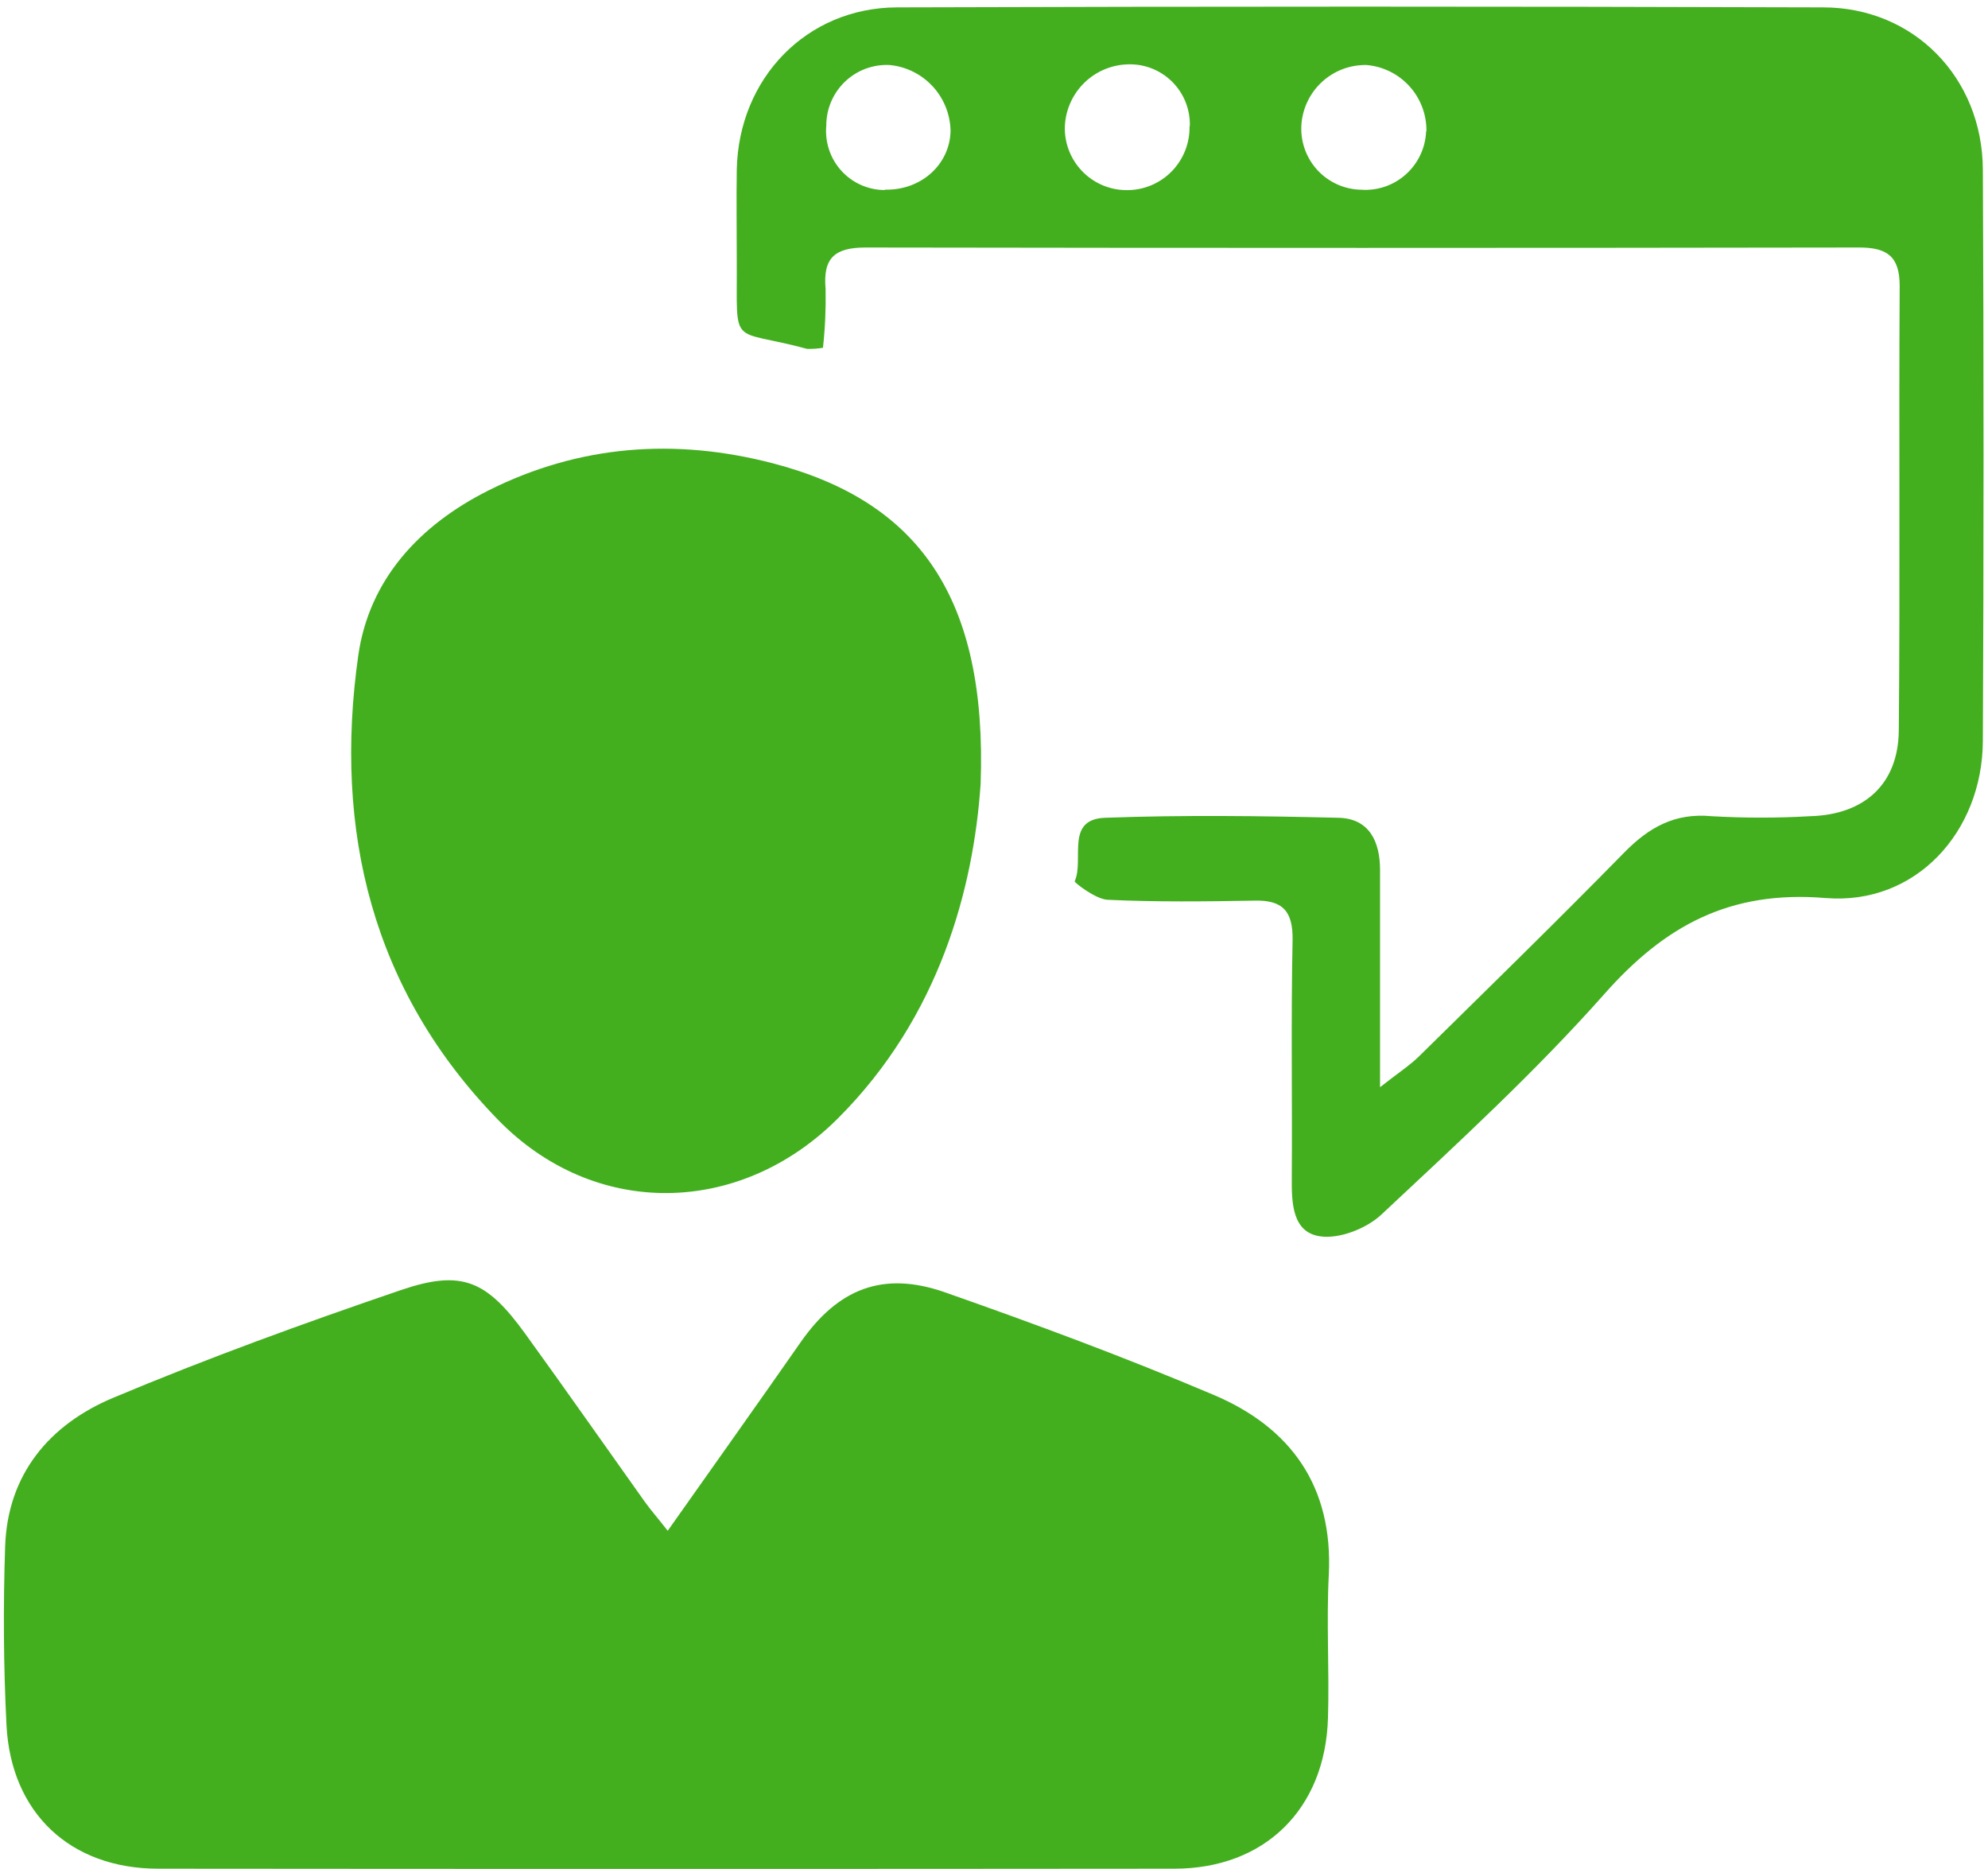 <svg width="100" height="94" viewBox="0 0 100 94" fill="none" xmlns="http://www.w3.org/2000/svg">
<g id="Layer_1" clip-path="url(#clip0_11977_17591)">
<path id="Vector" d="M33.587 76.989C35.924 73.679 38.114 70.601 40.276 67.503C42.151 64.82 44.404 63.91 47.51 64.988C52.065 66.585 56.604 68.269 61.047 70.154C64.937 71.799 67.067 74.765 66.84 79.213C66.717 81.608 66.872 84.003 66.8 86.399C66.669 90.986 63.615 93.984 59.076 93.984C42.035 94 24.996 94 7.958 93.984C3.543 93.984 0.553 91.19 0.326 86.758C0.175 83.776 0.159 80.769 0.258 77.787C0.378 74.13 2.508 71.643 5.673 70.31C10.423 68.313 15.284 66.549 20.165 64.884C23.235 63.838 24.481 64.401 26.42 67.08C28.443 69.874 30.422 72.705 32.424 75.516C32.727 75.943 33.081 76.338 33.587 76.989Z" fill="#43AF1F"/>
<path id="Vector_2" d="M41.397 17.491C41.134 17.535 40.867 17.554 40.601 17.547C36.659 16.477 37.089 17.614 37.061 13.115C37.061 11.586 37.038 10.053 37.061 8.524C37.157 3.945 40.565 0.387 45.12 0.371C60.642 0.321 76.17 0.321 91.703 0.371C96.27 0.371 99.718 3.909 99.741 8.528C99.789 18.11 99.789 27.691 99.741 37.273C99.718 41.836 96.365 45.537 91.83 45.166C87.017 44.766 83.74 46.551 80.682 50.016C77.206 53.933 73.324 57.494 69.494 61.079C68.746 61.786 67.38 62.321 66.409 62.181C65.015 61.981 64.971 60.532 64.979 59.271C65.007 55.278 64.936 51.286 65.019 47.294C65.047 45.812 64.51 45.254 63.076 45.297C60.62 45.341 58.163 45.369 55.715 45.254C55.121 45.23 54.03 44.383 54.058 44.323C54.552 43.241 53.56 41.205 55.587 41.129C59.497 40.986 63.415 41.034 67.324 41.129C68.881 41.165 69.419 42.327 69.419 43.76C69.419 46.489 69.419 49.217 69.419 51.945V54.679C70.354 53.945 70.92 53.581 71.385 53.122C74.841 49.721 78.313 46.335 81.705 42.874C82.948 41.608 84.25 40.878 86.085 41.05C87.741 41.145 89.402 41.145 91.058 41.05C93.793 40.974 95.489 39.429 95.513 36.734C95.581 29.284 95.513 21.834 95.557 14.377C95.557 12.883 94.912 12.444 93.499 12.448C76.848 12.475 60.198 12.475 43.547 12.448C41.983 12.448 41.389 12.975 41.529 14.536C41.548 15.523 41.505 16.51 41.397 17.491ZM59.851 6.344C59.863 5.928 59.789 5.513 59.634 5.127C59.479 4.741 59.246 4.391 58.949 4.099C58.653 3.808 58.299 3.581 57.911 3.432C57.523 3.284 57.109 3.218 56.694 3.238C55.858 3.27 55.066 3.623 54.483 4.224C53.899 4.825 53.569 5.629 53.561 6.468C53.564 6.882 53.65 7.29 53.812 7.671C53.975 8.051 54.211 8.395 54.508 8.683C54.804 8.971 55.154 9.197 55.539 9.348C55.923 9.499 56.333 9.571 56.746 9.562C57.16 9.556 57.569 9.467 57.948 9.302C58.328 9.136 58.672 8.897 58.959 8.598C59.246 8.299 59.471 7.946 59.622 7.559C59.772 7.172 59.845 6.759 59.835 6.344H59.851ZM44.519 9.538C46.326 9.582 47.783 8.276 47.815 6.58C47.798 5.747 47.477 4.949 46.911 4.339C46.346 3.729 45.577 3.348 44.75 3.27C44.338 3.249 43.927 3.313 43.541 3.457C43.155 3.601 42.802 3.822 42.504 4.107C42.206 4.392 41.969 4.735 41.808 5.114C41.646 5.494 41.563 5.903 41.564 6.316C41.526 6.726 41.574 7.14 41.704 7.531C41.834 7.922 42.044 8.282 42.321 8.587C42.597 8.892 42.934 9.136 43.31 9.303C43.685 9.47 44.092 9.557 44.503 9.558L44.519 9.538ZM71.752 6.596C71.762 5.762 71.457 4.956 70.899 4.34C70.34 3.723 69.57 3.34 68.742 3.27C67.911 3.253 67.105 3.559 66.494 4.123C65.882 4.688 65.512 5.468 65.461 6.3C65.438 6.713 65.498 7.126 65.638 7.515C65.778 7.904 65.995 8.26 66.276 8.563C66.556 8.865 66.895 9.108 67.272 9.276C67.648 9.445 68.055 9.535 68.467 9.542C68.874 9.571 69.284 9.517 69.67 9.385C70.057 9.252 70.413 9.043 70.717 8.77C71.022 8.498 71.269 8.166 71.444 7.796C71.619 7.426 71.718 7.025 71.736 6.615L71.752 6.596Z" fill="#43AF1F"/>
<path id="Vector_3" d="M49.327 39.441C48.969 44.631 47.289 51.126 42.129 56.268C37.2 61.179 29.902 61.307 25.041 56.308C18.714 49.805 16.775 41.764 18.021 32.973C18.567 29.14 21.099 26.414 24.551 24.677C29.137 22.369 33.971 22.022 38.884 23.304C46.194 25.212 49.666 30.035 49.327 39.441Z" fill="#43AF1F"/>
</g>
<defs>
<clipPath id="clip0_11977_17591">
<rect width="99.612" height="94" fill="white" transform="translate(0.195)"/>
</clipPath>
</defs>
</svg>
